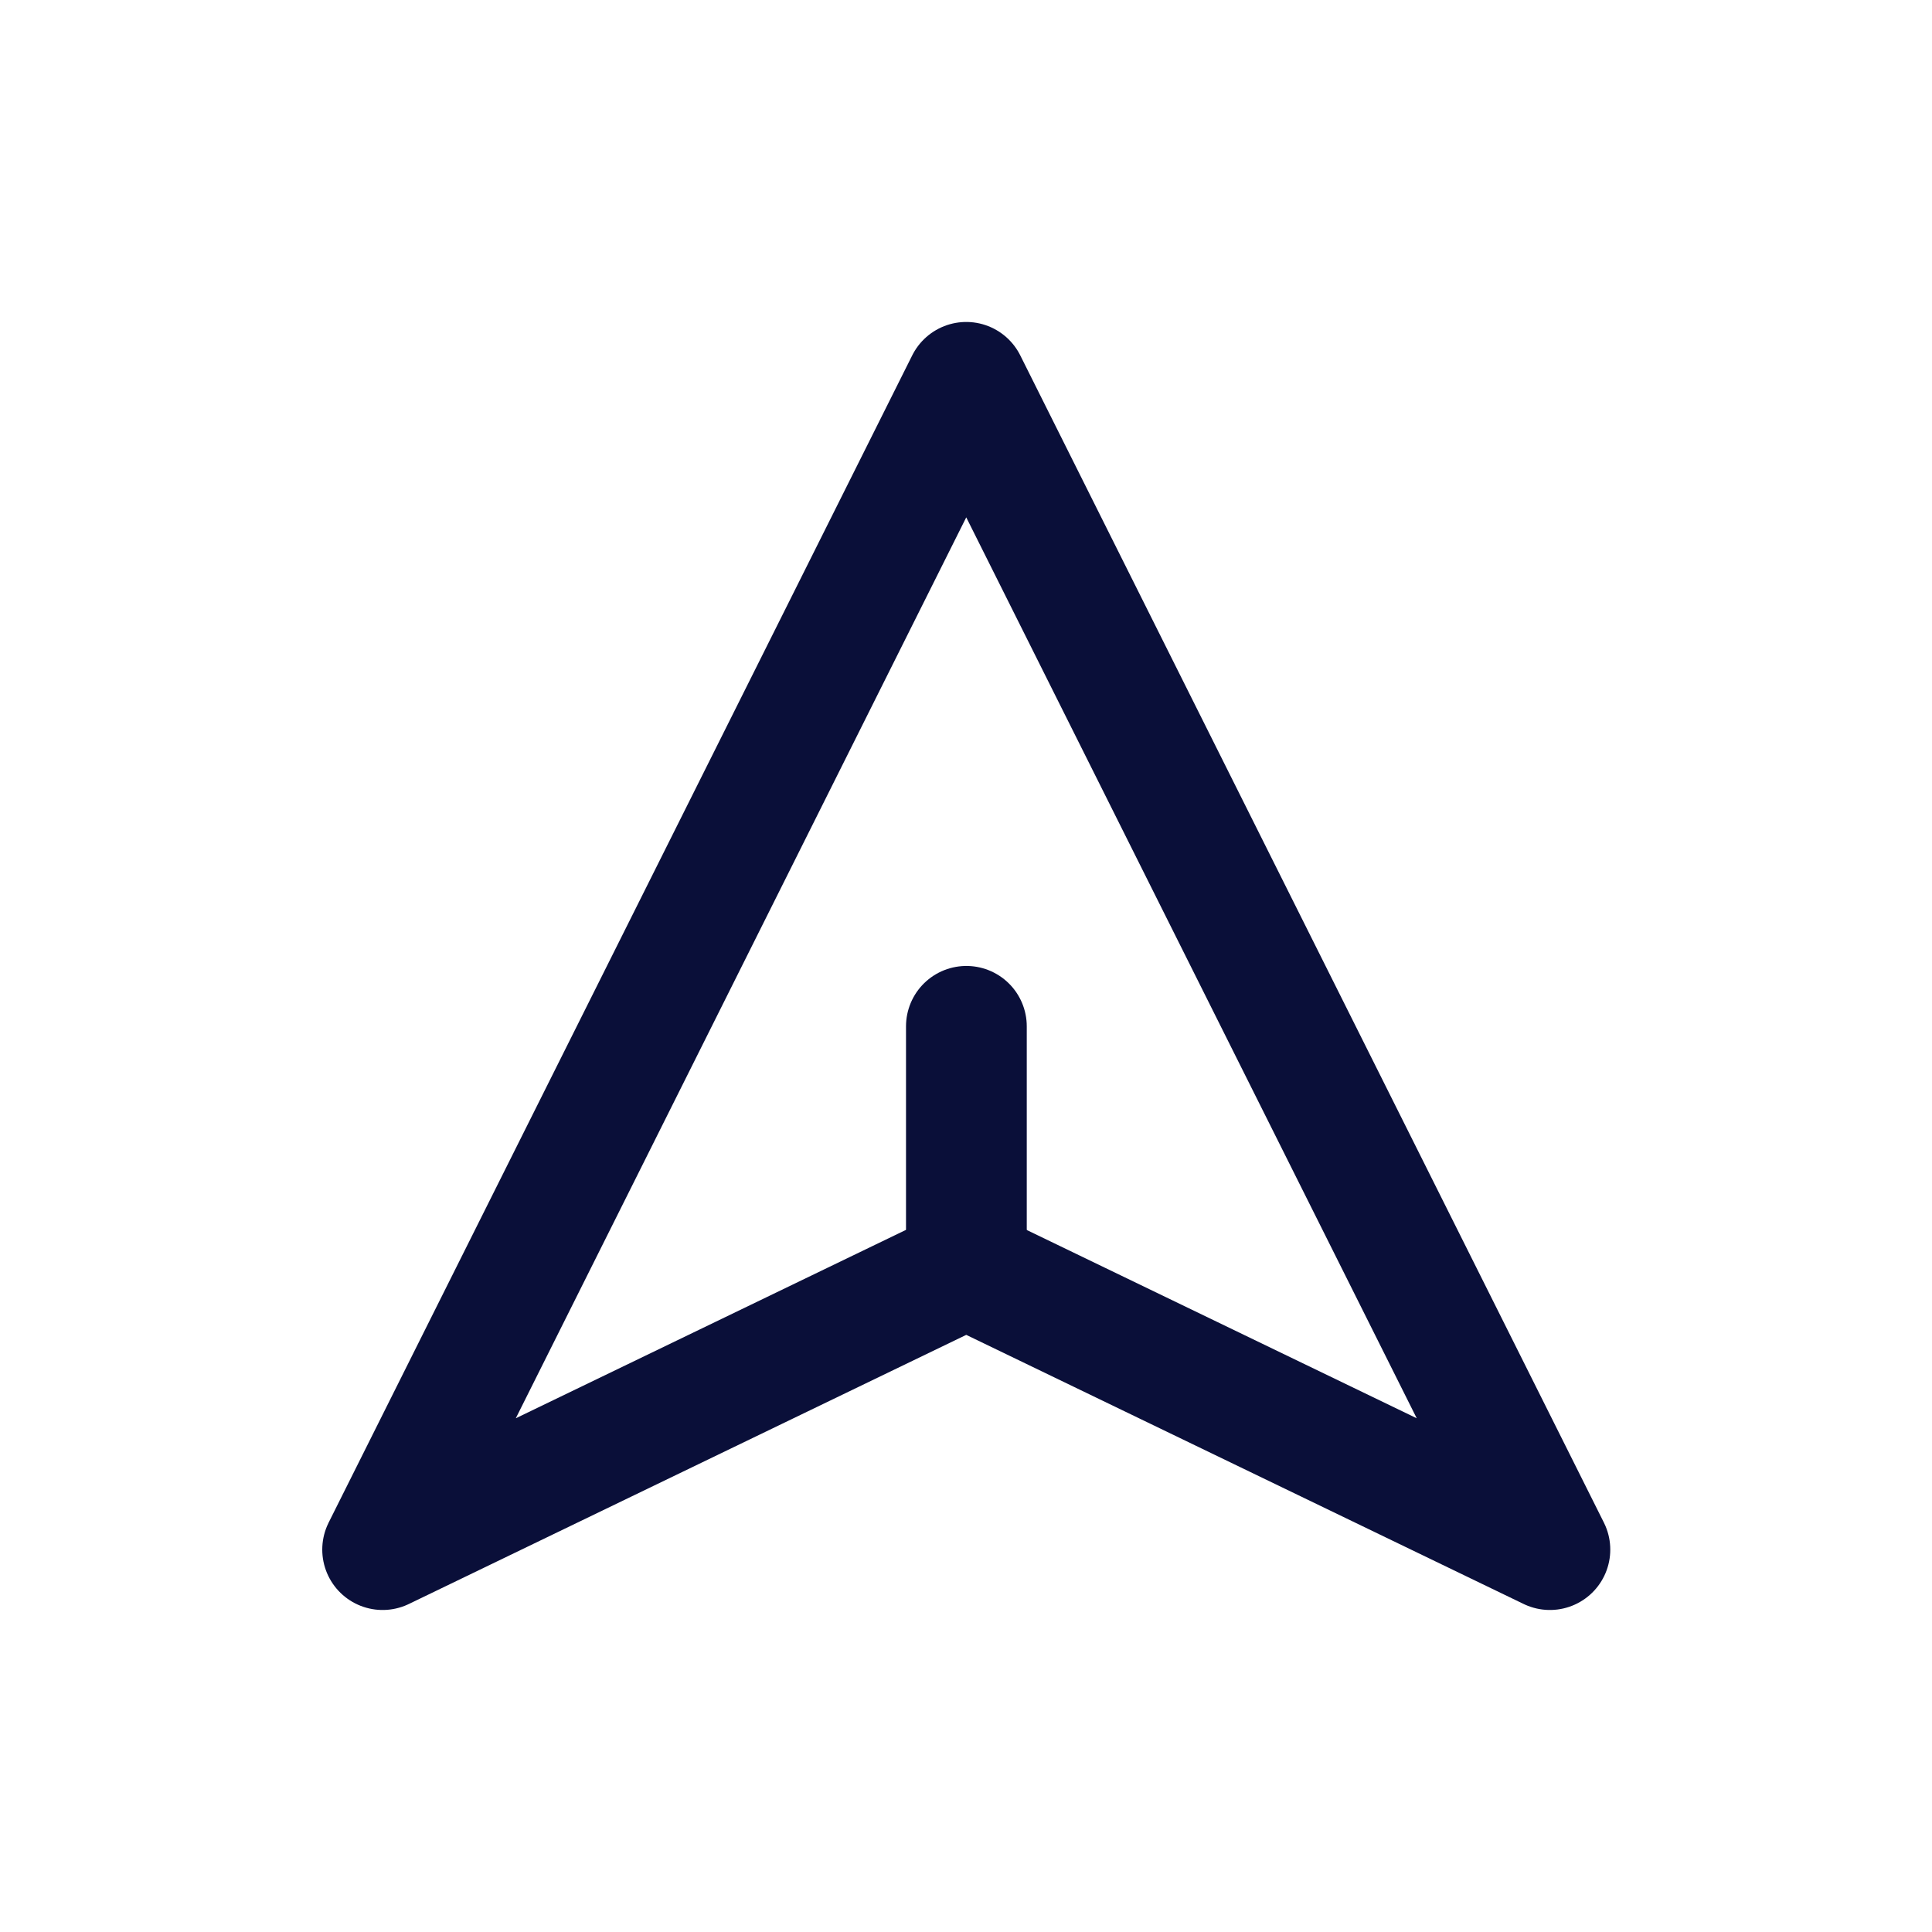 <svg width="40" height="40" viewBox="0 0 40 40" fill="none" xmlns="http://www.w3.org/2000/svg">
<path d="M7.922 32.083L20.005 7.916L32.089 32.083L20.005 26.249L7.922 32.083Z" stroke="#0A0F39" stroke-width="2.5" stroke-linecap="round" stroke-linejoin="round"/>
<path d="M20.008 25.832V21.249" stroke="#0A0F39" stroke-width="2.5" stroke-linecap="round" stroke-linejoin="round"/>
</svg>
